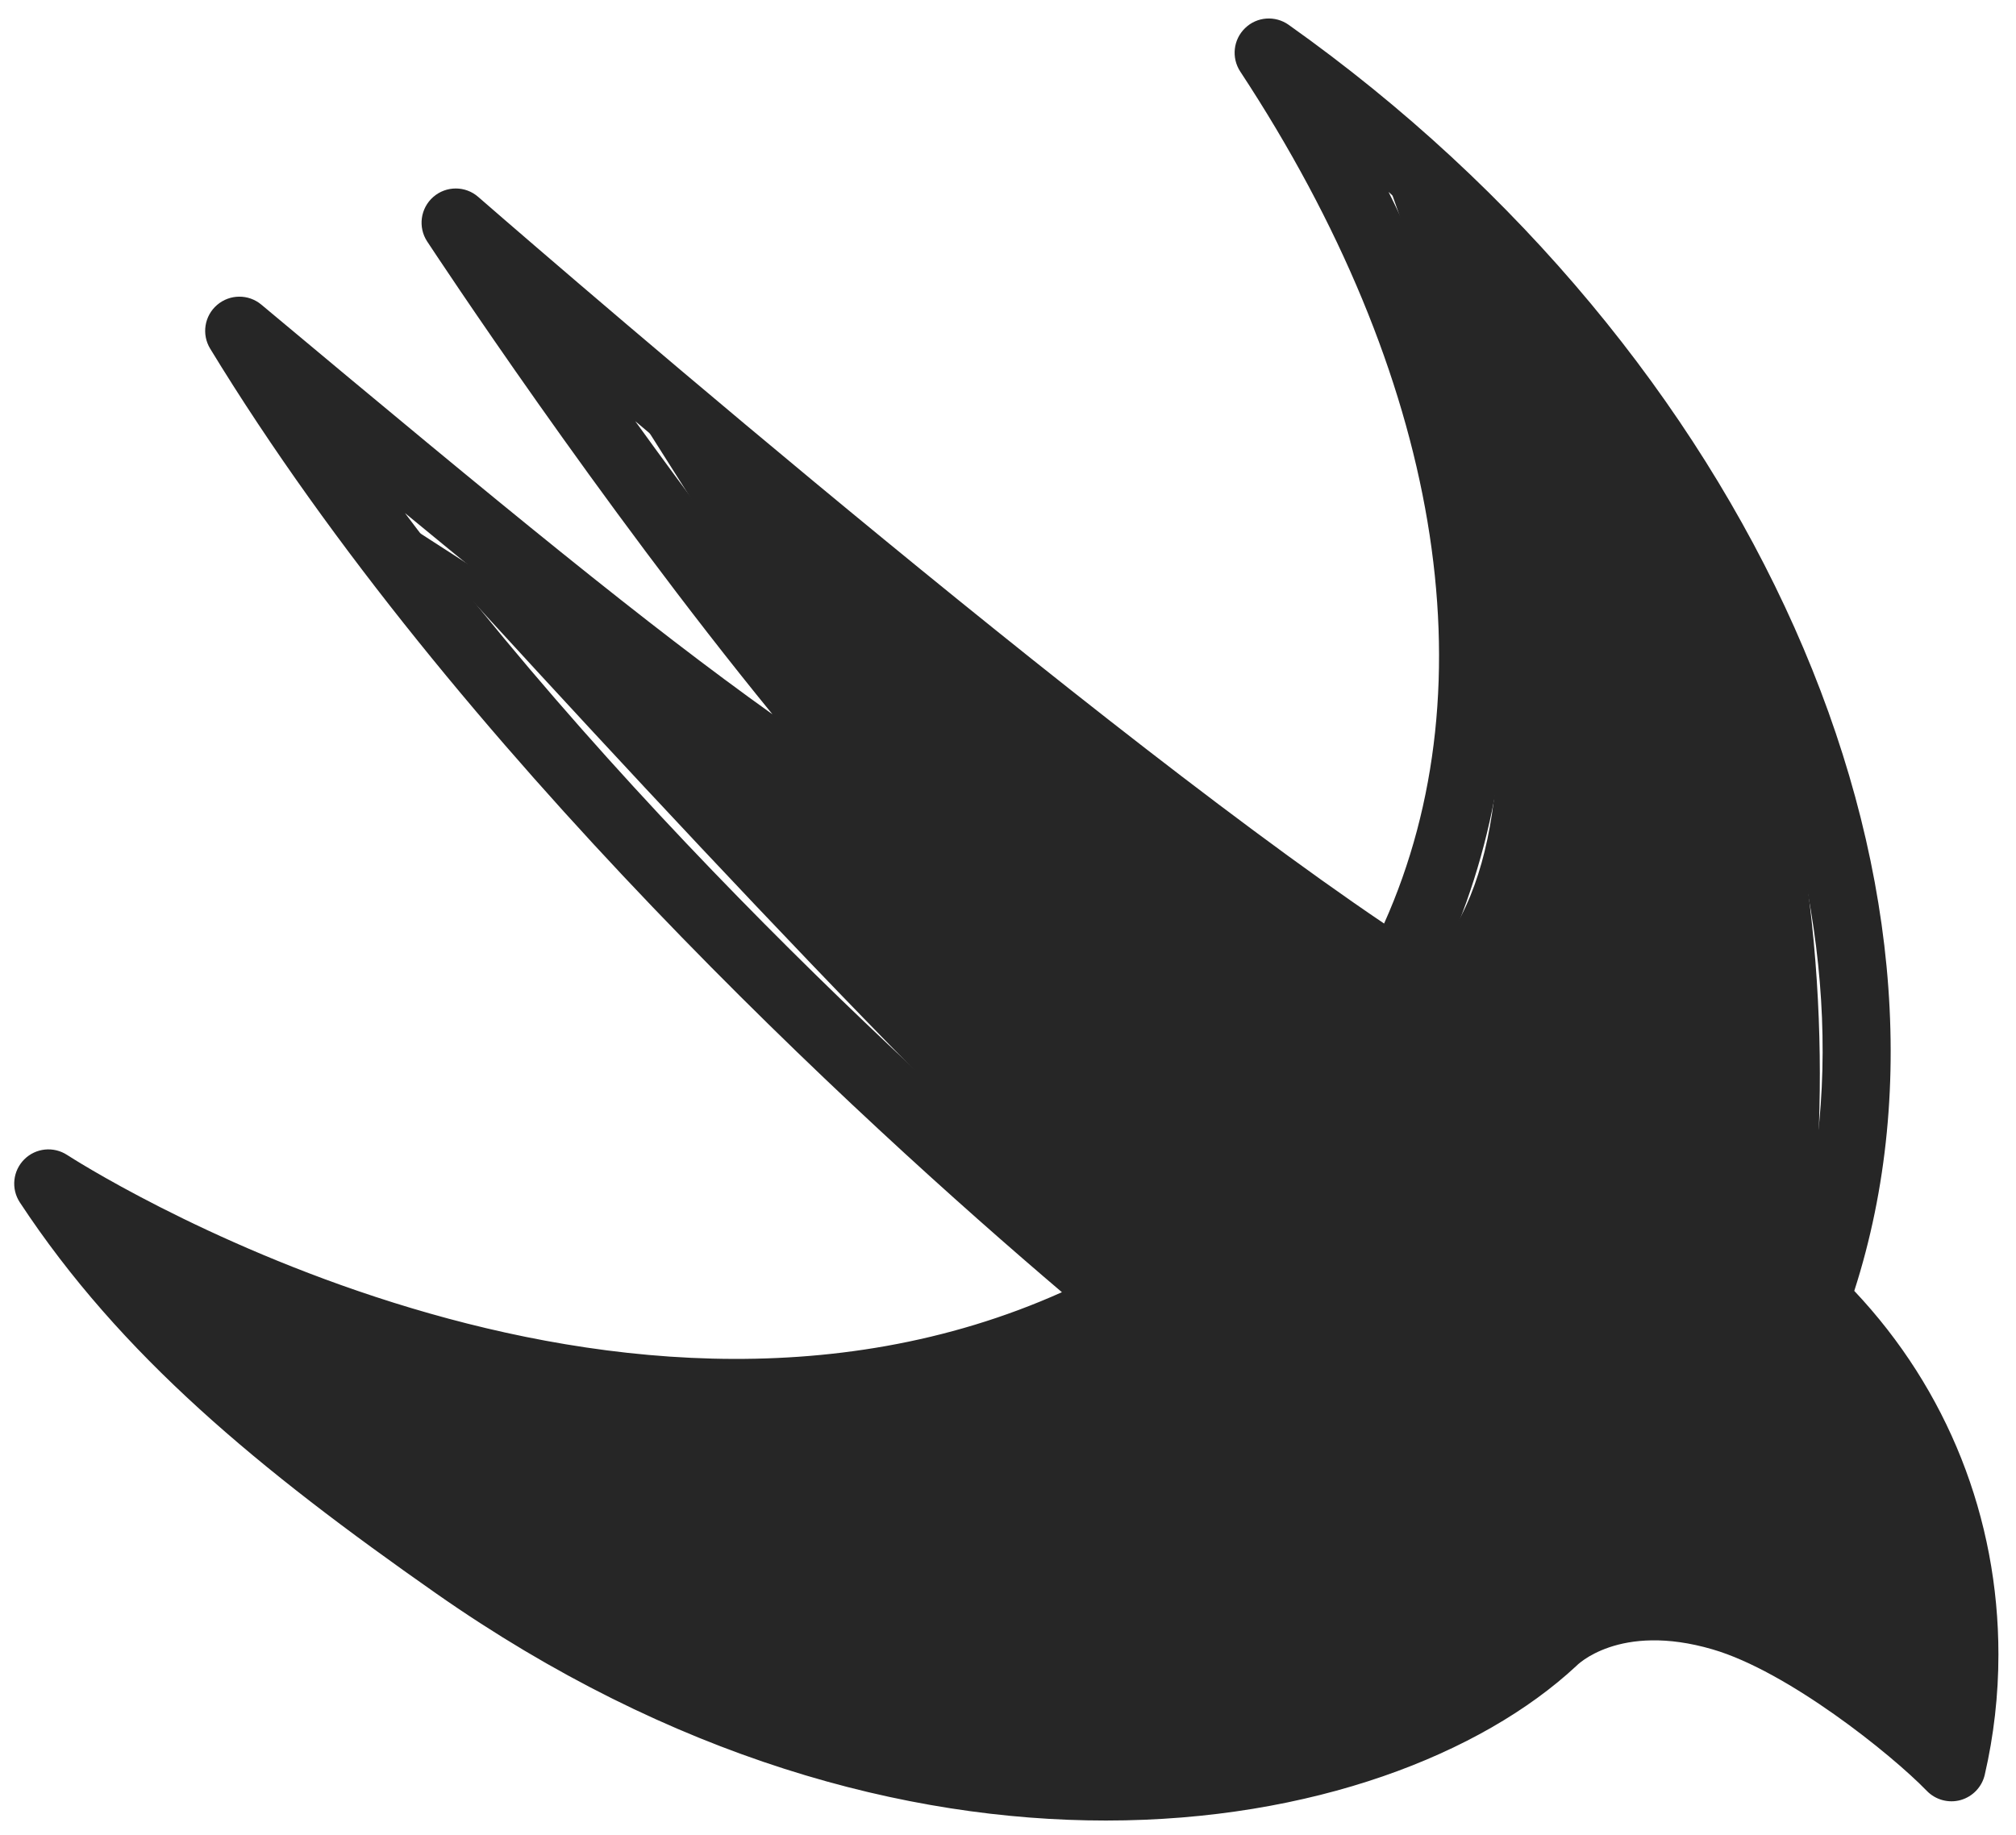 <svg width="67" height="61" viewBox="0 0 67 61" fill="none" xmlns="http://www.w3.org/2000/svg">
<g opacity="0.85">
<path d="M61.625 42.91C66.008 29.306 58.2 11.728 42.826 0.824C42.38 0.509 41.772 0.552 41.38 0.934C40.985 1.314 40.919 1.92 41.218 2.377C47.864 12.482 49.572 22.72 45.999 30.699C35.351 23.507 16.096 6.721 15.894 6.546C15.468 6.172 14.828 6.172 14.4 6.546C13.972 6.92 13.885 7.552 14.197 8.027C14.497 8.482 19.877 16.646 25.671 23.743C21.494 20.759 16.885 16.982 8.685 10.126C8.259 9.769 7.635 9.774 7.214 10.137C6.792 10.499 6.695 11.114 6.985 11.59C15.108 24.923 28.628 37.286 35.292 42.954C19.932 49.836 2.416 38.512 2.235 38.394C1.782 38.097 1.187 38.158 0.806 38.539C0.425 38.92 0.363 39.517 0.659 39.968C4.009 45.062 8.613 48.849 14.496 52.968C22.326 58.45 30.118 60.516 36.753 60.516C43.611 60.516 49.234 58.309 52.379 55.385C52.392 55.368 53.801 53.913 56.922 54.828C59.41 55.555 62.838 58.294 64.037 59.531C64.326 59.829 64.758 59.946 65.157 59.836C65.558 59.723 65.867 59.402 65.961 58.997C66.263 57.693 66.416 56.347 66.416 54.998C66.417 50.456 64.721 46.191 61.625 42.91ZM64.069 56.501C62.337 55.071 59.777 53.293 57.559 52.643C53.023 51.321 50.776 53.763 50.756 53.794C45.202 58.949 30.684 61.527 15.799 51.104C11.932 48.397 8.645 45.849 5.946 42.98C7.864 43.879 10.254 44.856 12.968 45.674C22.259 48.47 30.876 47.965 37.894 44.209C38.227 44.031 38.45 43.699 38.488 43.322C38.526 42.946 38.375 42.576 38.085 42.333C33.114 38.194 21.96 28.382 13.458 17.054C21.737 23.883 25.588 26.711 31.696 30.376C32.191 30.673 32.83 30.552 33.183 30.094C33.536 29.636 33.488 28.988 33.074 28.585C29.163 24.787 24.543 18.757 21.112 14C28.148 19.941 39.097 28.947 45.836 33.315C46.103 33.489 46.435 33.54 46.742 33.462C47.05 33.381 47.311 33.173 47.46 32.891C51.412 25.381 50.893 15.947 46.148 6.38C57.832 16.867 63.29 31.48 59.253 42.825C59.104 43.242 59.212 43.707 59.529 44.018C62.504 46.934 64.143 50.831 64.143 54.996C64.143 55.499 64.118 56.001 64.069 56.501Z" fill="black"/>
<path d="M37.08 41.658C34.861 40.771 20.255 25.019 13.23 17.254L30.424 28.347L19.886 11.707L46.508 32.784C52.721 28.791 48.727 13.002 45.954 5.606C61.04 14.925 61.484 34.633 59.82 43.322L64.257 50.533L64.812 58.298L56.492 53.306L52.055 53.861L43.181 58.298L30.979 58.852L13.784 51.642L5.465 42.768C11.196 44.062 23.657 46.65 27.651 46.65C32.642 46.65 39.853 42.768 37.08 41.658Z" fill="black"/>
</g>
</svg>
